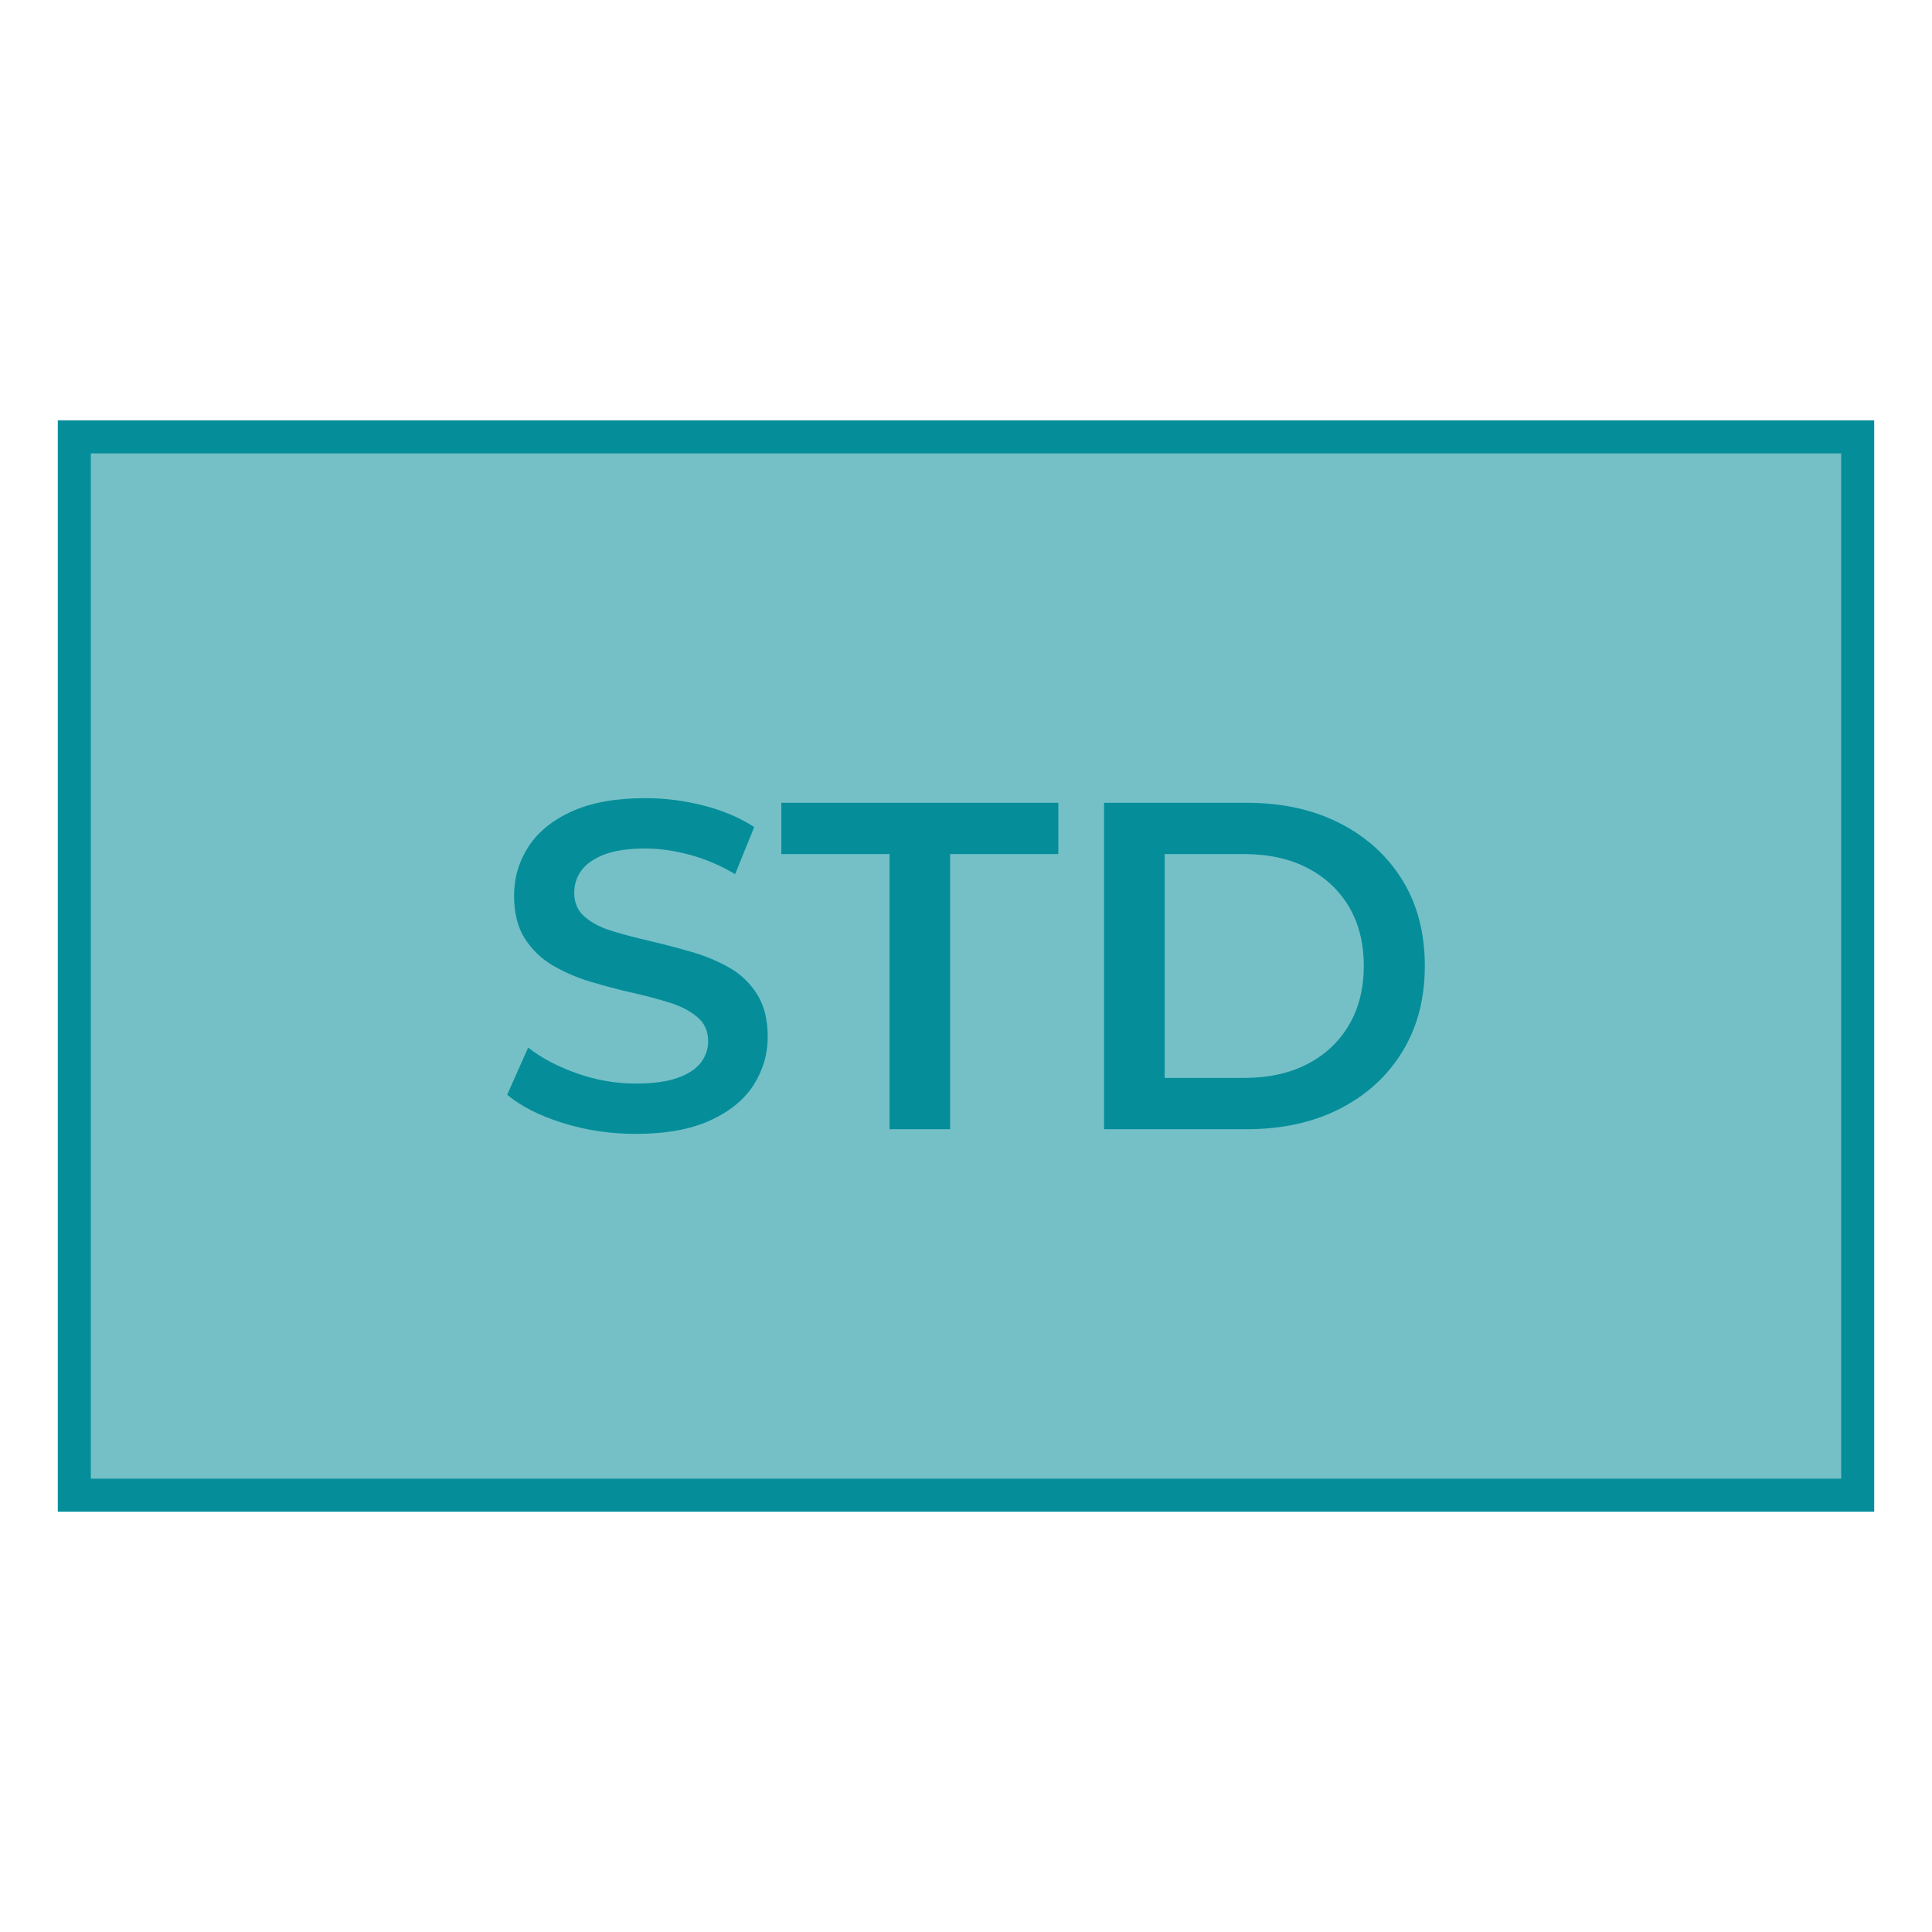 <?xml version="1.0" encoding="UTF-8"?>
<!DOCTYPE svg PUBLIC "-//W3C//DTD SVG 1.1//EN" "http://www.w3.org/Graphics/SVG/1.1/DTD/svg11.dtd">
<!-- Creator: CorelDRAW -->
<svg xmlns="http://www.w3.org/2000/svg" xml:space="preserve" width="82.55mm" height="82.55mm" version="1.1" style="shape-rendering:geometricPrecision; text-rendering:geometricPrecision; image-rendering:optimizeQuality; fill-rule:evenodd; clip-rule:evenodd"
viewBox="0 0 370.23 370.23"
 xmlns:xlink="http://www.w3.org/1999/xlink"
 xmlns:xodm="http://www.corel.com/coreldraw/odm/2003">
 <defs>
  <style type="text/css">
   <![CDATA[
    .str0 {stroke:#058E9A;stroke-width:6.33;stroke-miterlimit:22.926}
    .fil0 {fill:none}
    .fil1 {fill:#75C0C7}
    .fil2 {fill:#058E9A;fill-rule:nonzero}
   ]]>
  </style>
 </defs>
 <g id="Layer_x0020_1">
  <polygon class="fil0" points="-0,0 370.23,0 370.23,370.23 -0,370.23 "/>
  <rect class="fil1 str0" x="14.24" y="83.72" width="341.75" height="202.8"/>
  <path class="fil2" d="M121.85 217.29c-4.89,0 -9.56,-0.7 -14.03,-2.1 -4.47,-1.4 -8.01,-3.2 -10.63,-5.41l4.02 -9.03c2.5,1.97 5.6,3.6 9.29,4.92 3.69,1.31 7.48,1.97 11.35,1.97 3.28,0 5.93,-0.36 7.95,-1.07 2.03,-0.71 3.52,-1.68 4.47,-2.9 0.95,-1.22 1.43,-2.61 1.43,-4.16 0,-1.91 -0.69,-3.44 -2.06,-4.6 -1.37,-1.16 -3.14,-2.09 -5.32,-2.77 -2.17,-0.68 -4.59,-1.33 -7.24,-1.92 -2.65,-0.6 -5.3,-1.3 -7.95,-2.1 -2.65,-0.8 -5.06,-1.85 -7.24,-3.13 -2.17,-1.28 -3.95,-2.99 -5.32,-5.14 -1.37,-2.14 -2.06,-4.89 -2.06,-8.22 0,-3.4 0.91,-6.51 2.73,-9.34 1.82,-2.83 4.59,-5.09 8.31,-6.79 3.72,-1.7 8.44,-2.55 14.16,-2.55 3.75,0 7.48,0.48 11.17,1.43 3.69,0.95 6.91,2.32 9.65,4.11l-3.66 9.03c-2.8,-1.67 -5.69,-2.9 -8.67,-3.71 -2.98,-0.8 -5.84,-1.21 -8.58,-1.21 -3.22,0 -5.82,0.39 -7.82,1.16 -2,0.77 -3.46,1.79 -4.38,3.04 -0.92,1.25 -1.38,2.68 -1.38,4.29 0,1.91 0.67,3.44 2.01,4.6 1.34,1.16 3.1,2.07 5.27,2.73 2.17,0.66 4.6,1.3 7.28,1.92 2.68,0.63 5.35,1.33 8,2.1 2.65,0.77 5.06,1.79 7.24,3.04 2.17,1.25 3.93,2.95 5.27,5.09 1.34,2.14 2.01,4.86 2.01,8.13 0,3.34 -0.91,6.42 -2.73,9.25 -1.82,2.83 -4.6,5.09 -8.36,6.79 -3.75,1.7 -8.49,2.55 -14.21,2.55z"/>
  <polygon id="_1" class="fil2" points="170.46,216.39 170.46,163.67 149.73,163.67 149.73,153.84 202.81,153.84 202.81,163.67 182.08,163.67 182.08,216.39 "/>
  <path id="_2" class="fil2" d="M211.57 216.39l0 -62.55 27.34 0c6.79,0 12.75,1.31 17.87,3.93 5.12,2.62 9.11,6.26 11.97,10.9 2.86,4.65 4.29,10.13 4.29,16.44 0,6.26 -1.43,11.72 -4.29,16.4 -2.86,4.68 -6.85,8.33 -11.97,10.95 -5.12,2.62 -11.08,3.93 -17.87,3.93l-27.34 0zm11.62 -9.83l15.19 0c4.71,0 8.77,-0.89 12.2,-2.68 3.43,-1.79 6.08,-4.29 7.95,-7.51 1.88,-3.22 2.81,-6.97 2.81,-11.26 0,-4.35 -0.94,-8.12 -2.81,-11.3 -1.88,-3.19 -4.53,-5.67 -7.95,-7.46 -3.43,-1.79 -7.49,-2.68 -12.2,-2.68l-15.19 0 0 42.89z"/>
 </g>
</svg>
